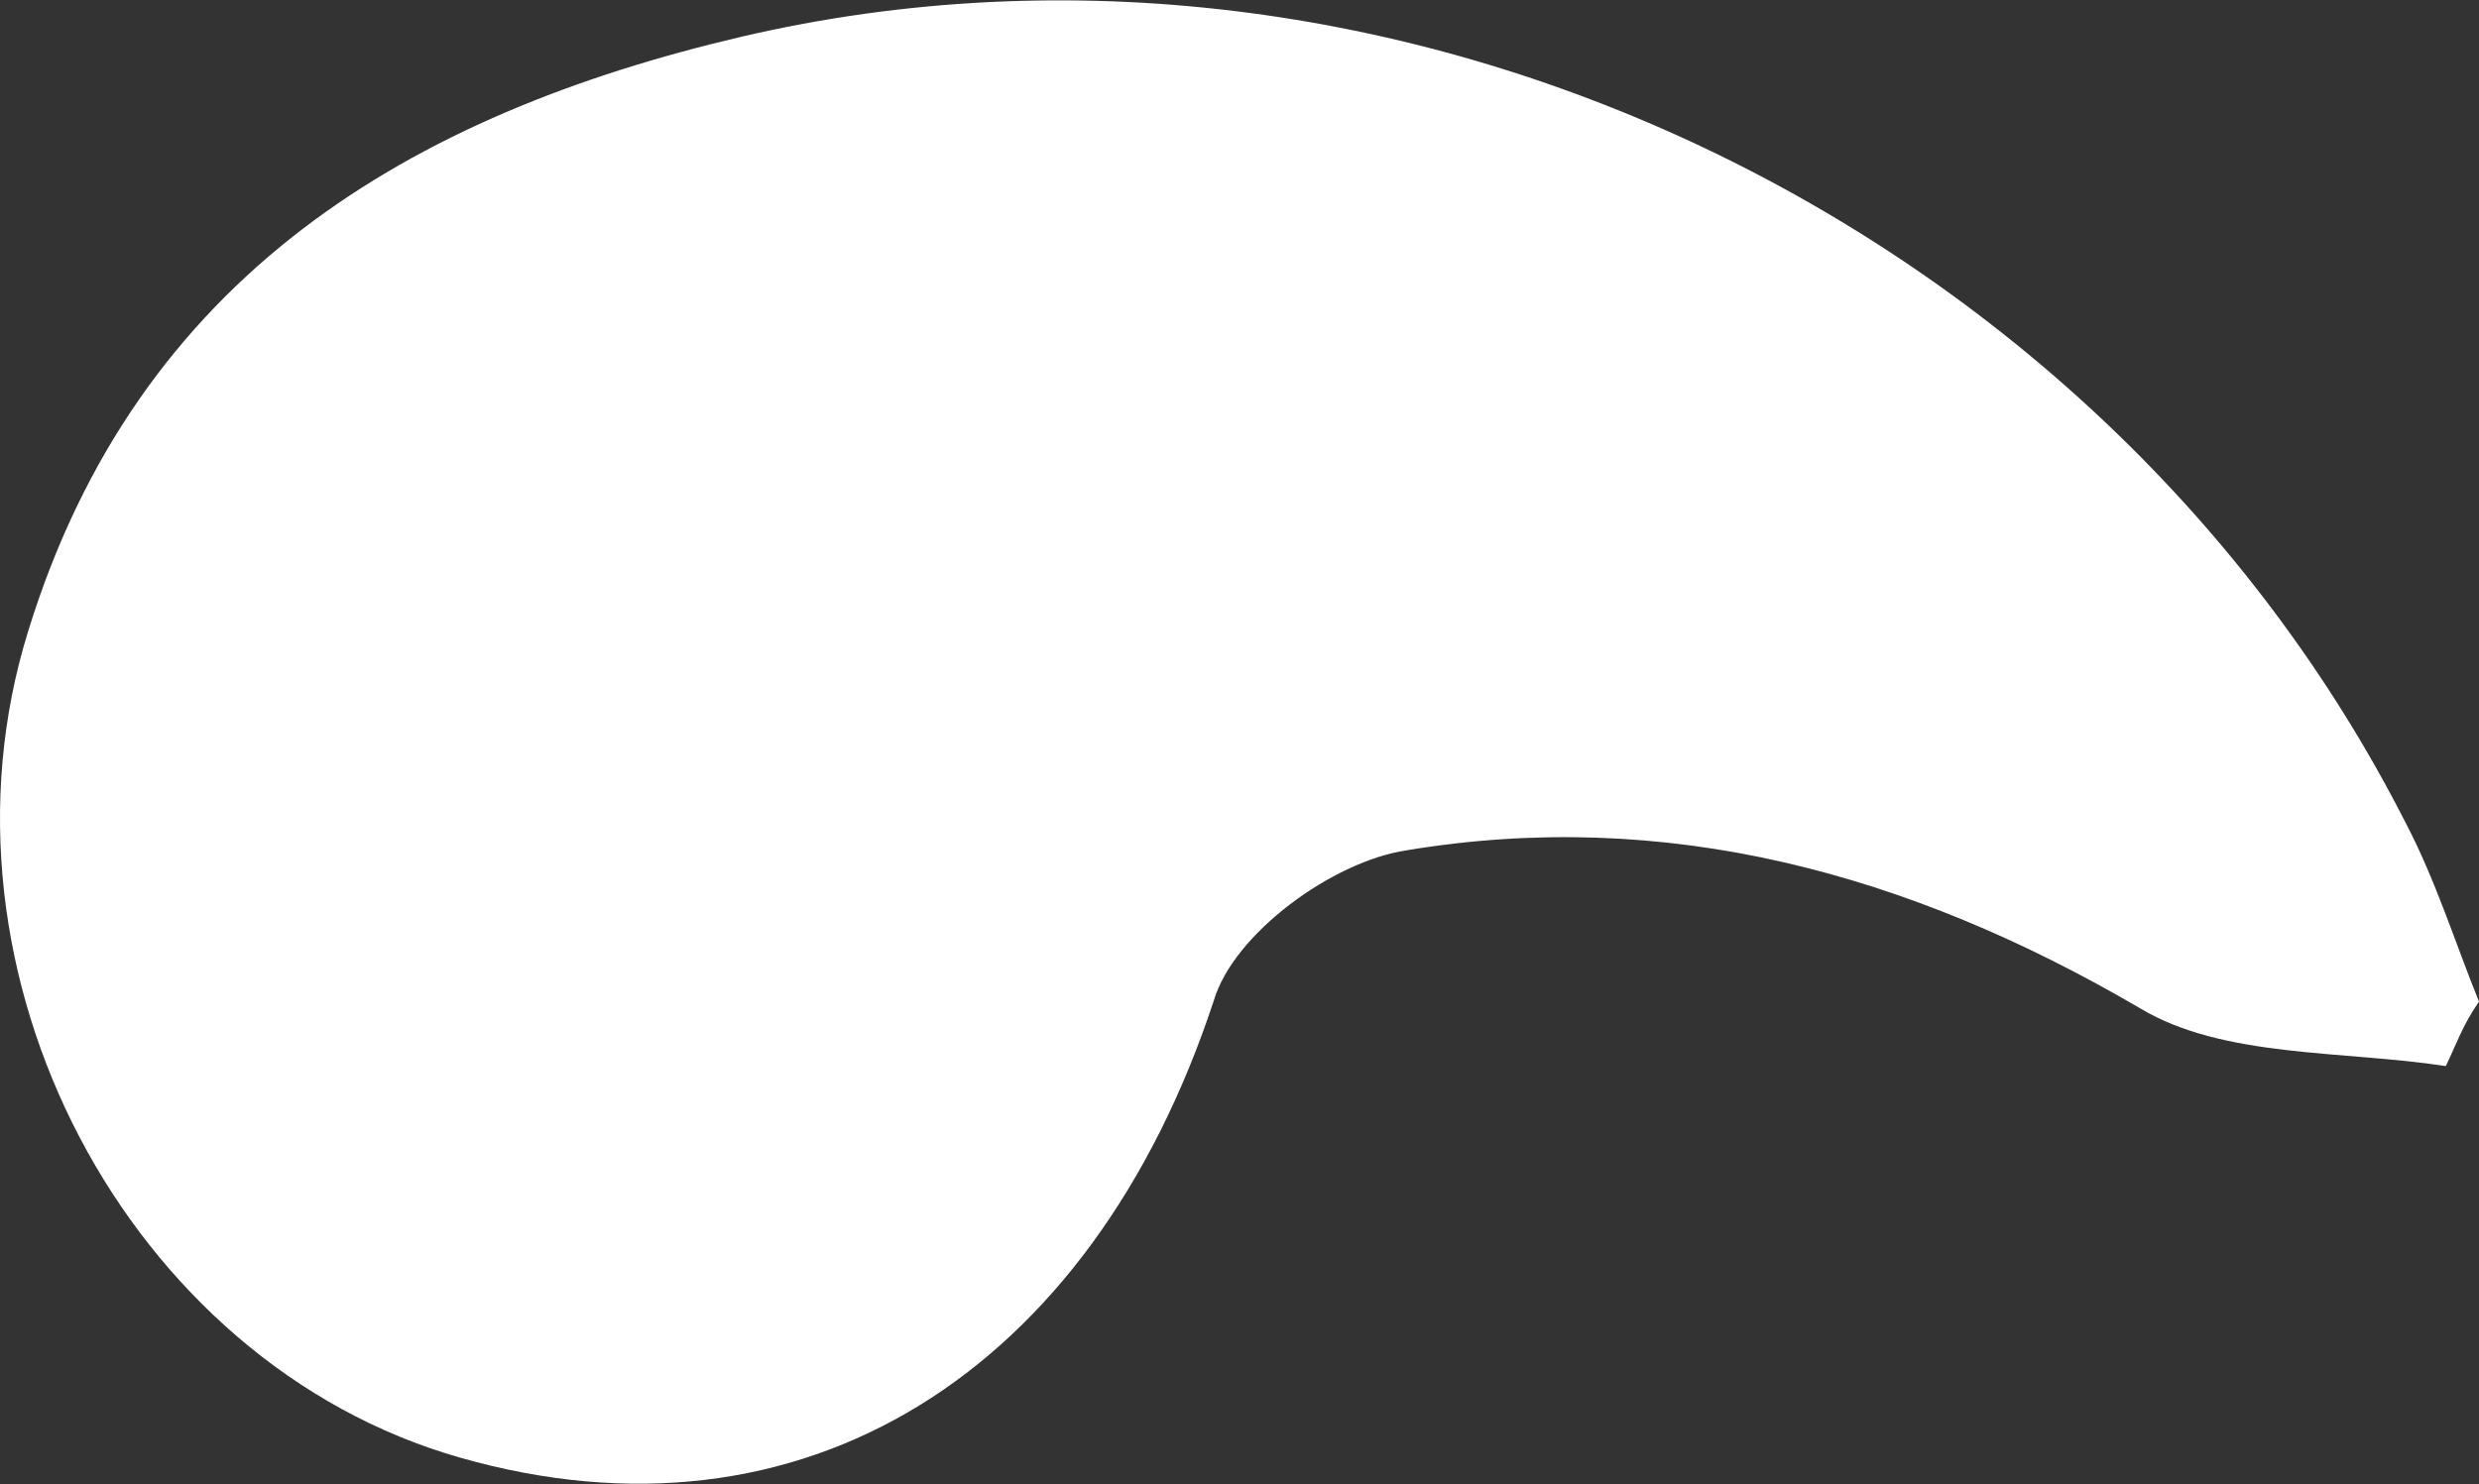 <svg width="1411" height="845" viewBox="0 0 1411 845" fill="none" xmlns="http://www.w3.org/2000/svg">
<rect x="0" y="0" width="1411" height="845" fill="#333333" stroke="none"/>
<path d="M1392.1 606.972C1333.5 597.952 1265.45 602.484 1218.2 574.125C1085.88 496.643 947.893 459.589 800.455 484.148C758.87 490.335 702.164 531.278 690.822 569.841C620.884 782.012 456.434 885.56 261.74 829.855C72.717 776.015 -44.477 554.2 16.01 359.426C78.388 156.944 233.386 65.025 422.409 20.822C792.895 -65.584 1195.51 126.434 1369.41 468.788C1386.43 501.297 1397.77 537.708 1411 570.255C1401.55 583.807 1397.77 595.38 1392.1 606.972Z" fill="white"/>
</svg>
